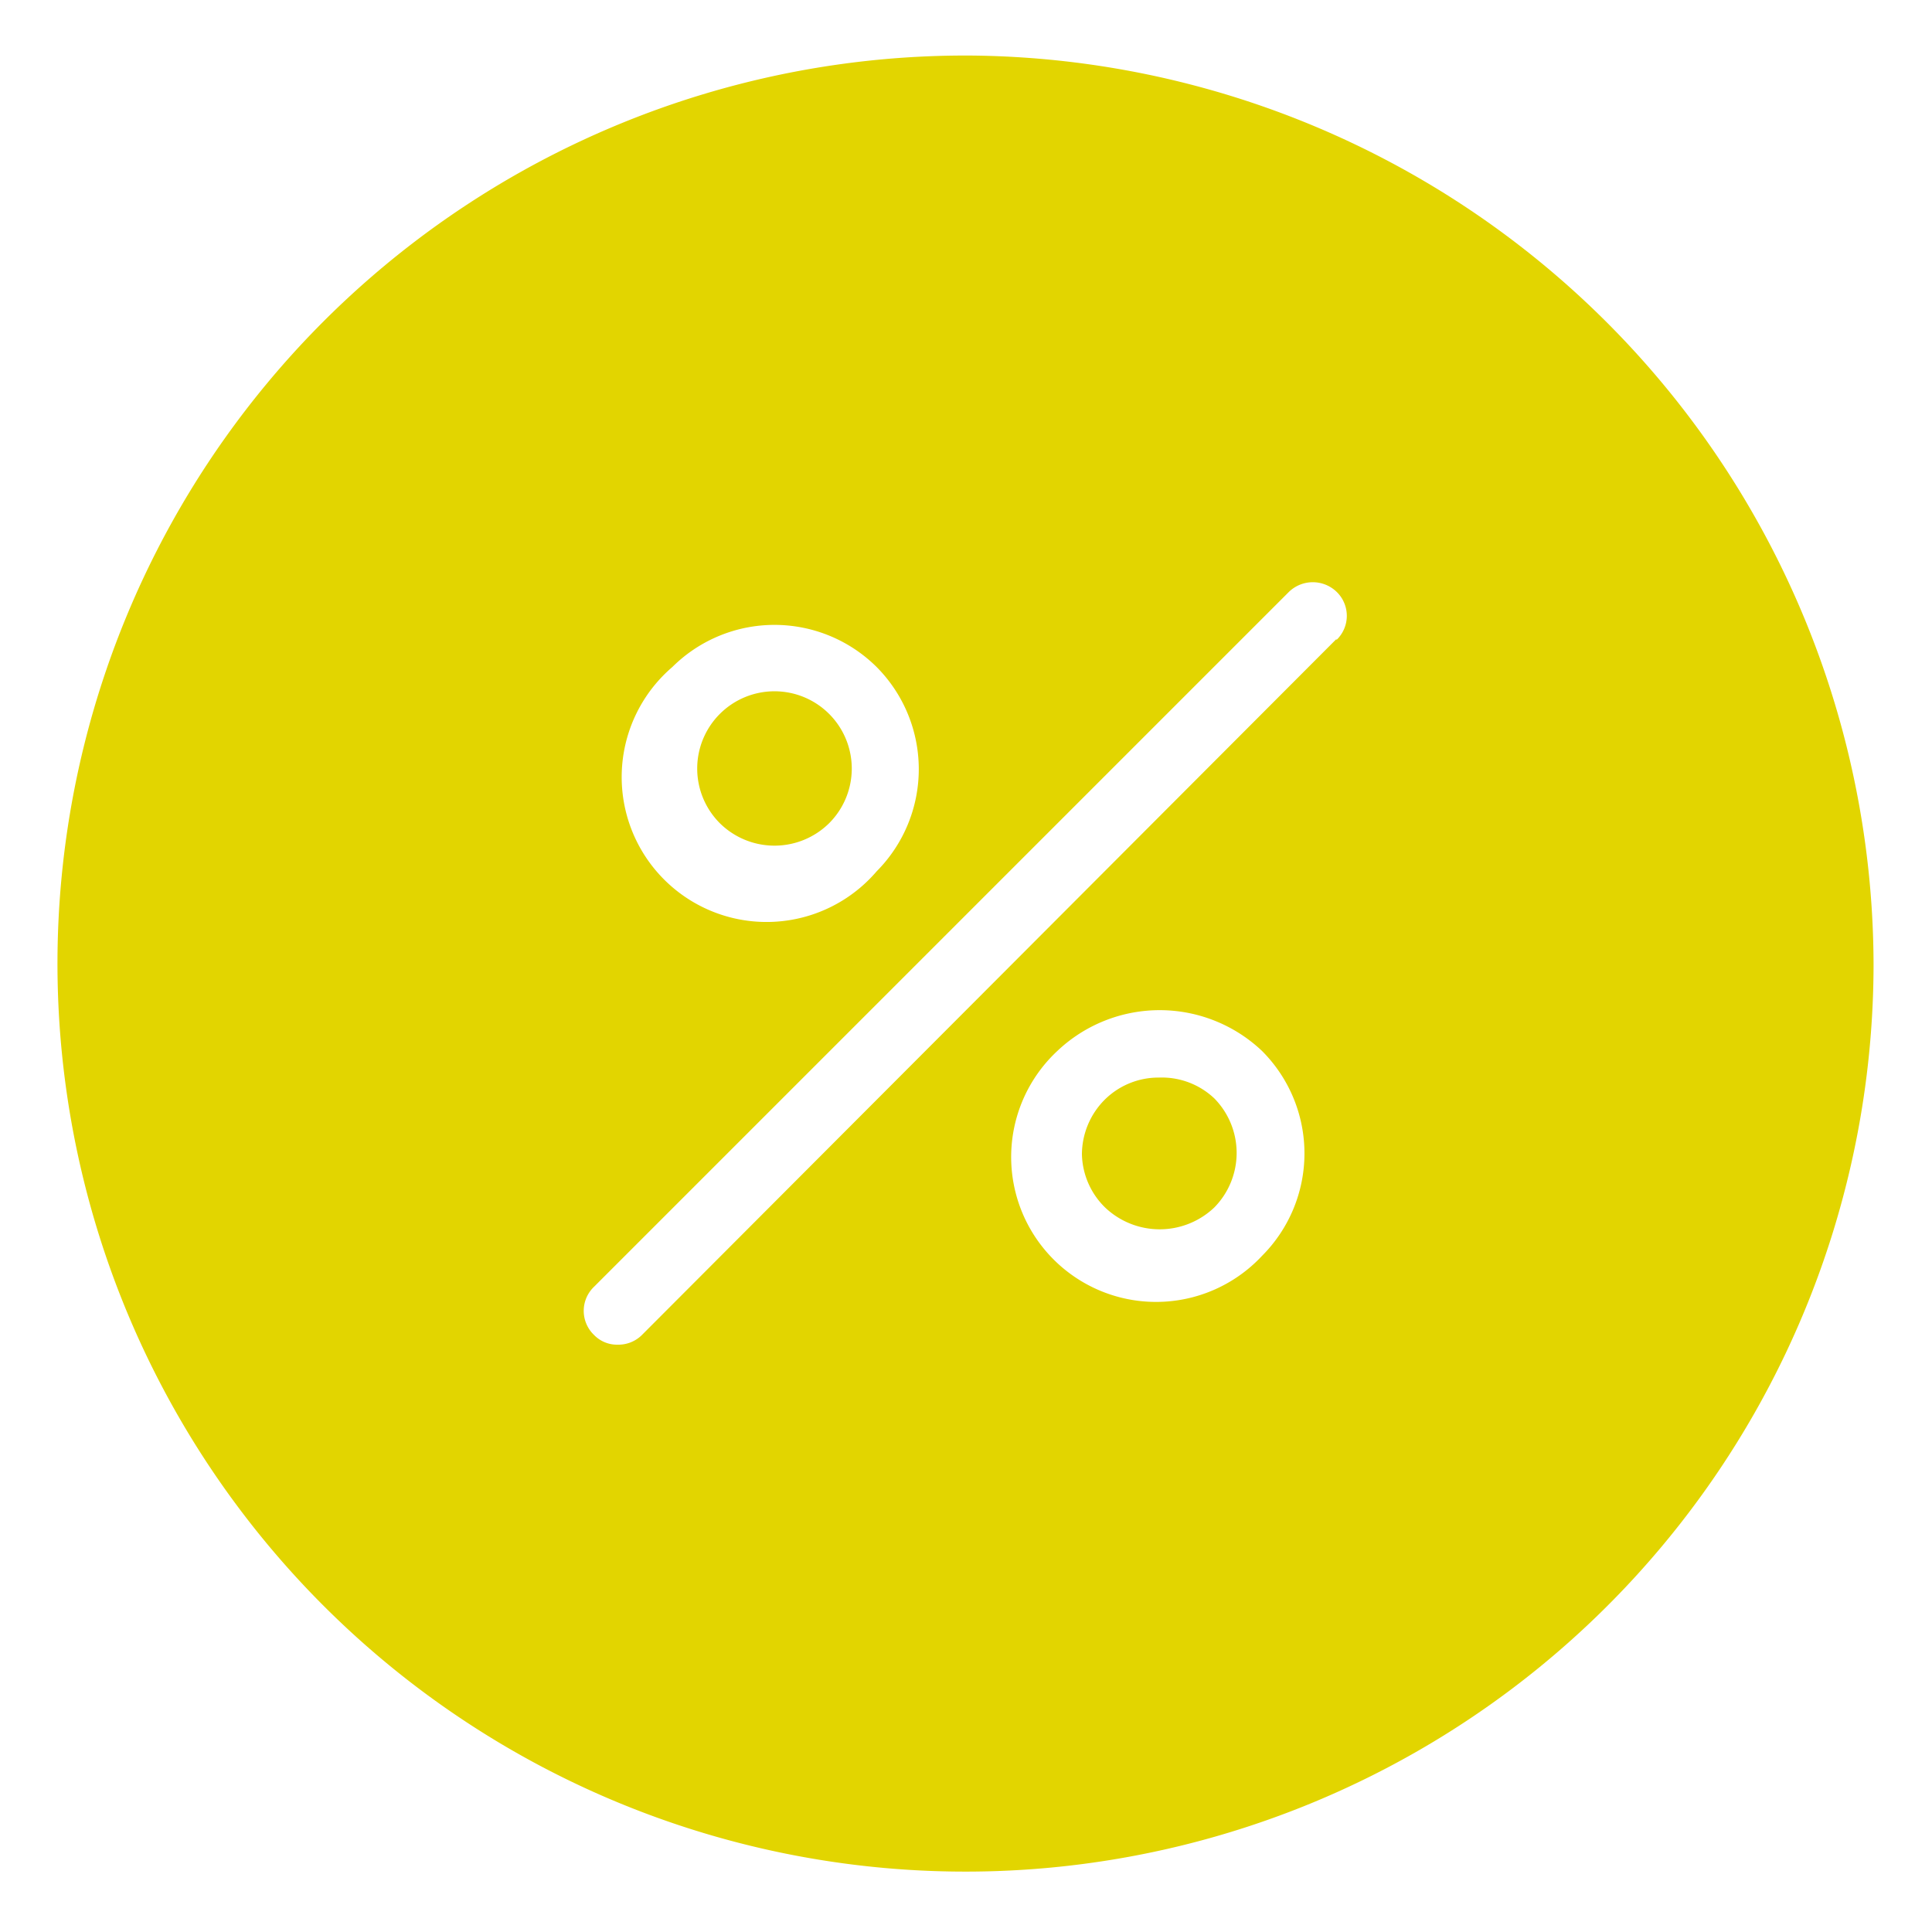 <svg id="Layer_1" data-name="Layer 1" xmlns="http://www.w3.org/2000/svg" width="40" height="40" viewBox="0 0 40 40">
  <defs>
    <style>
      .cls-1 {
        fill: #e2d500;
      }
    </style>
  </defs>
  <title>Artboard 11</title>
  <g>
    <path class="cls-1" d="M24,22.31a1.58,1.58,0,0,0-1.13.46,1.61,1.61,0,0,0-.47,1.13A1.59,1.59,0,0,0,22.88,25a1.64,1.64,0,0,0,2.26,0,1.61,1.61,0,0,0,0-2.26A1.58,1.58,0,0,0,24,22.31Z"/>
    <path class="cls-1" d="M17.16,17.05h0a1.6,1.6,0,1,0-2.25,0A1.61,1.61,0,0,0,17.16,17.05Z"/>
    <path class="cls-1" d="M20.09,1.15A18.8,18.8,0,1,0,38.79,20,18.86,18.86,0,0,0,20.09,1.15ZM13.92,13.81a3,3,0,0,1,4.23,0,3,3,0,0,1,0,4.23h0a3,3,0,1,1-4.23-4.23ZM26.13,26a3,3,0,1,1-4.24-4.24,3.08,3.08,0,0,1,4.24,0A3,3,0,0,1,26.13,26Zm1.54-12.77L13.29,27.64a.69.69,0,0,1-.5.2.66.66,0,0,1-.49-.2.69.69,0,0,1,0-1L26.68,12.26a.71.71,0,0,1,1,0A.69.69,0,0,1,27.67,13.25Z"/>
  </g>
</svg>
